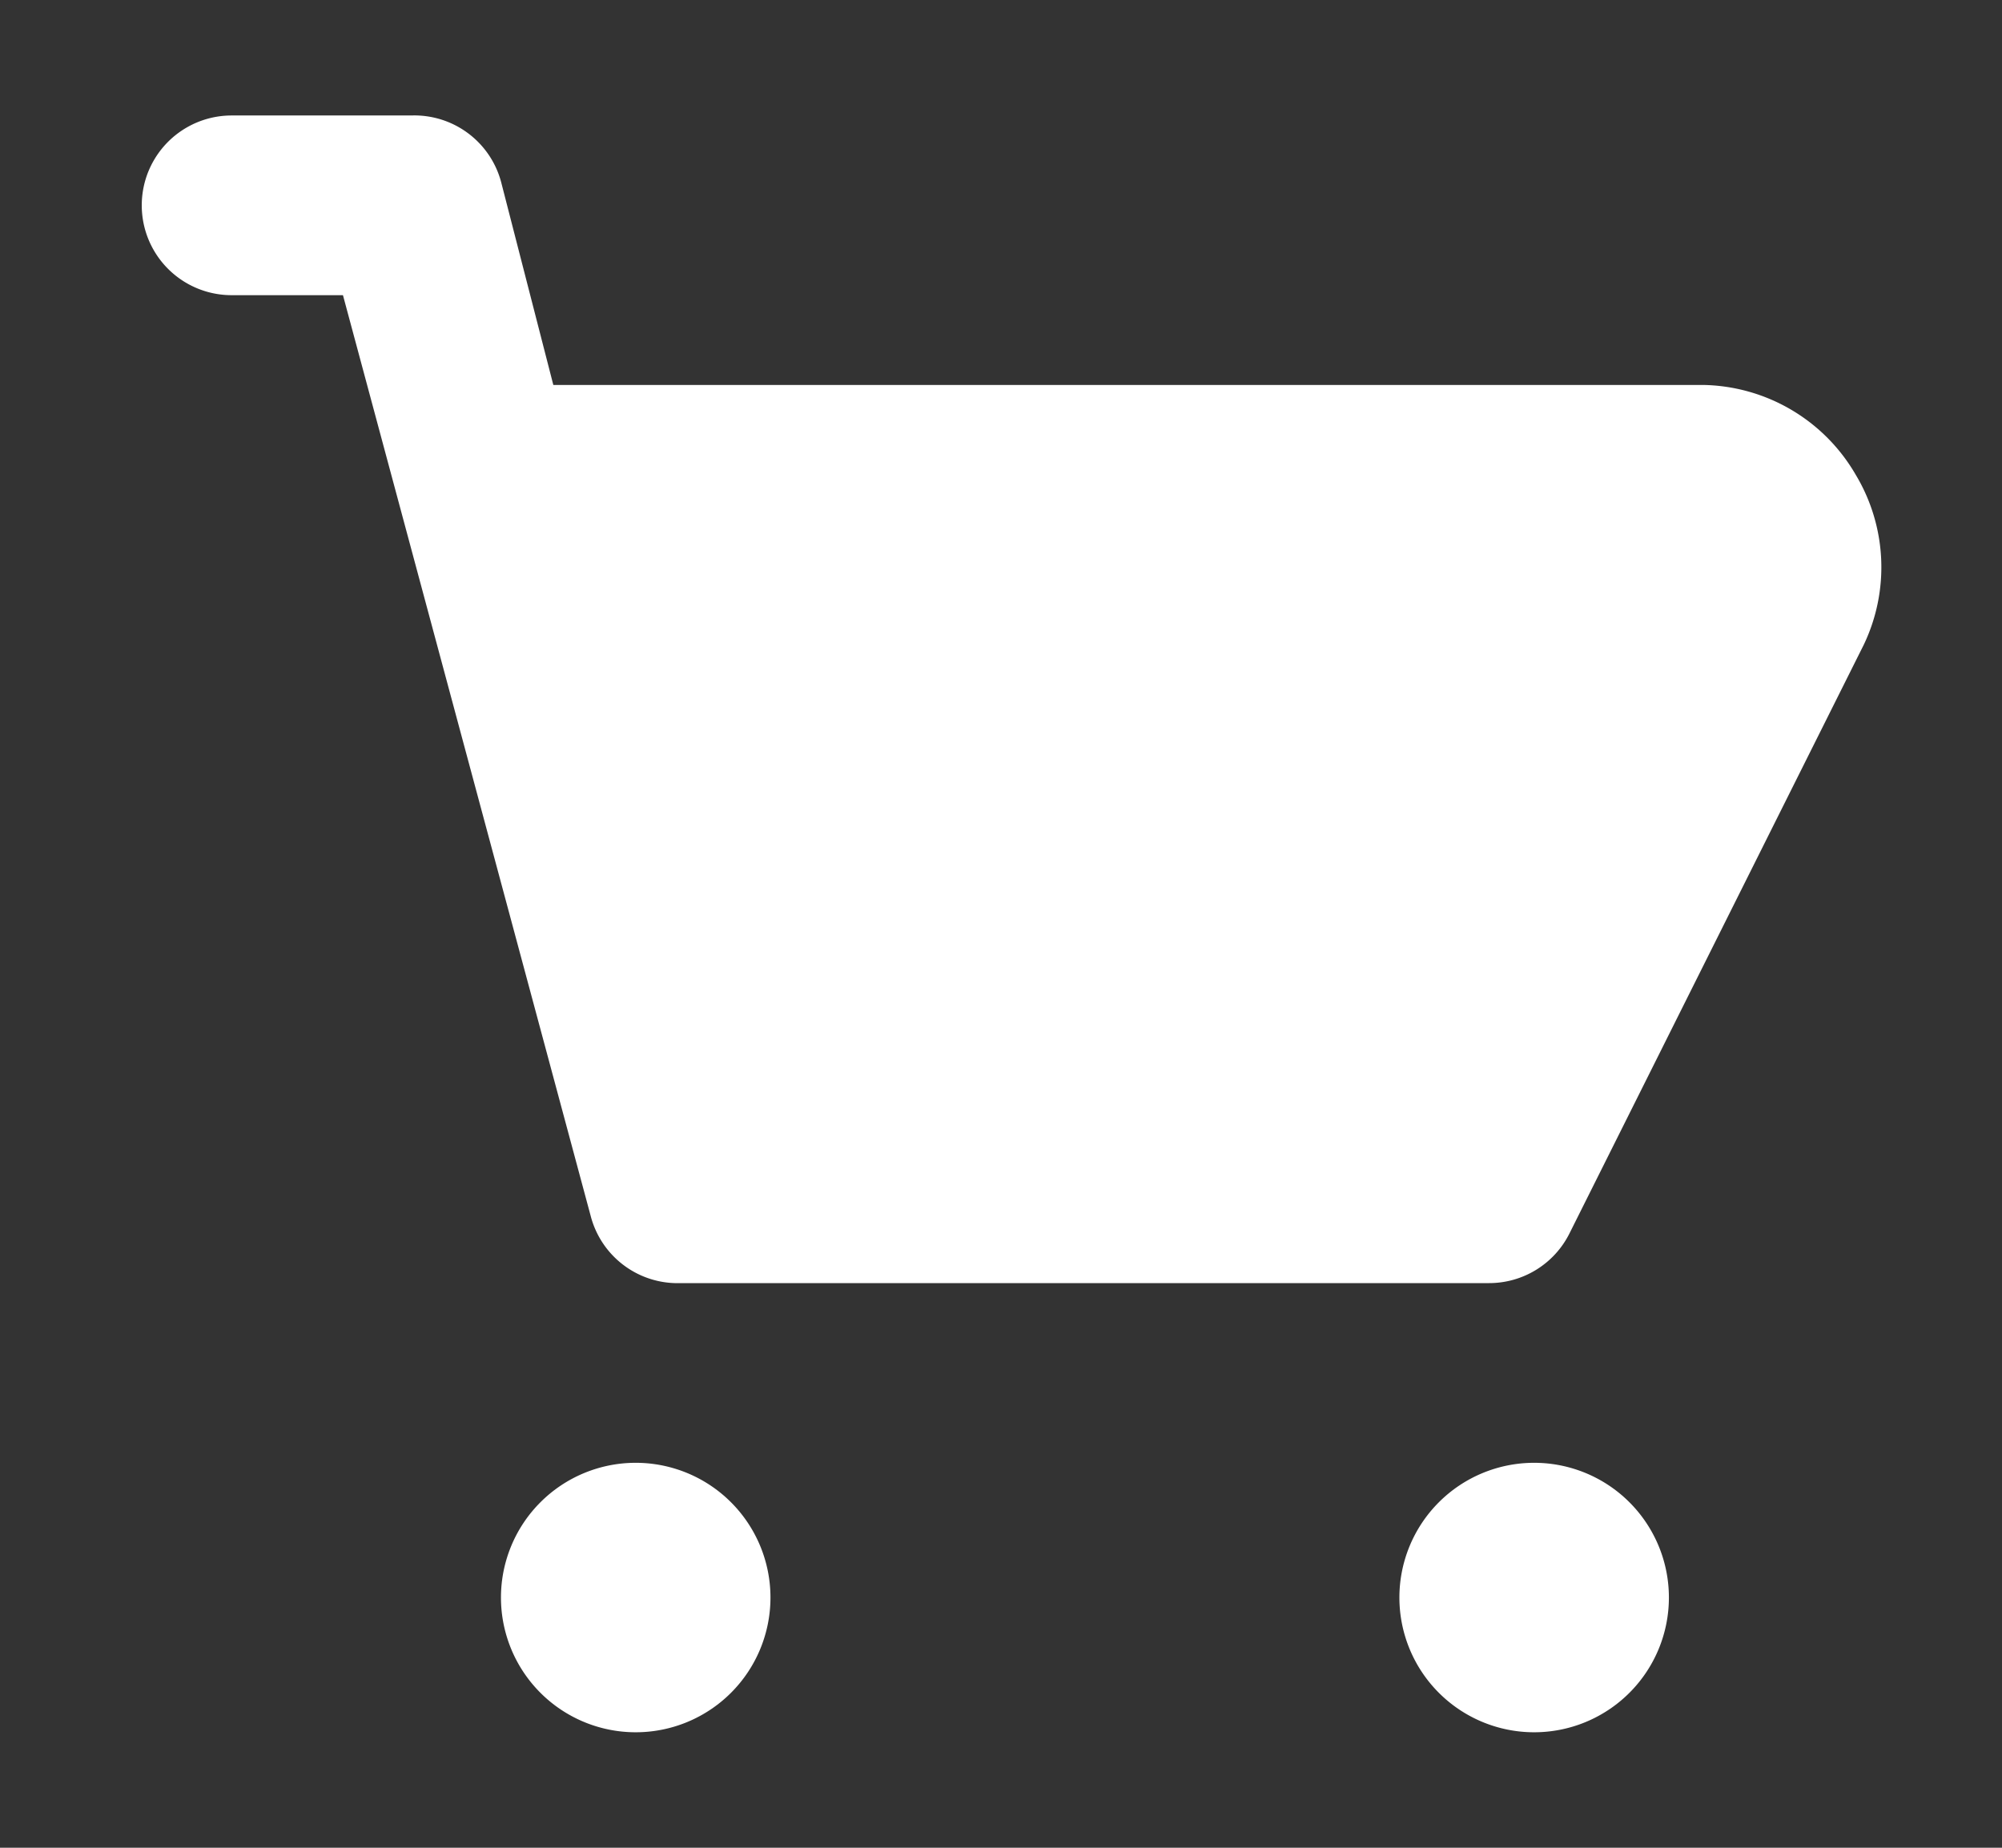 <svg width="13" height="12" fill="none" xmlns="http://www.w3.org/2000/svg"><rect width="100%" height="100%" fill="#333333" stroke="none"/><path d="M12.05 3.083a1.167 1.167 0 0 0-.992-.583H3.593l-.339-1.318A.583.583 0 0 0 2.67.75H1.504a.583.583 0 0 0 0 1.167h.723l1.61 5.985a.583.583 0 0 0 .583.431h5.25a.583.583 0 0 0 .52-.32l1.913-3.827a1.167 1.167 0 0 0-.053-1.103ZM4.128 11.25a.875.875 0 1 0 0-1.75.875.875 0 0 0 0 1.75ZM9.962 11.25a.875.875 0 1 0 0-1.75.875.875 0 0 0 0 1.75Z" fill="#fff"/></svg>